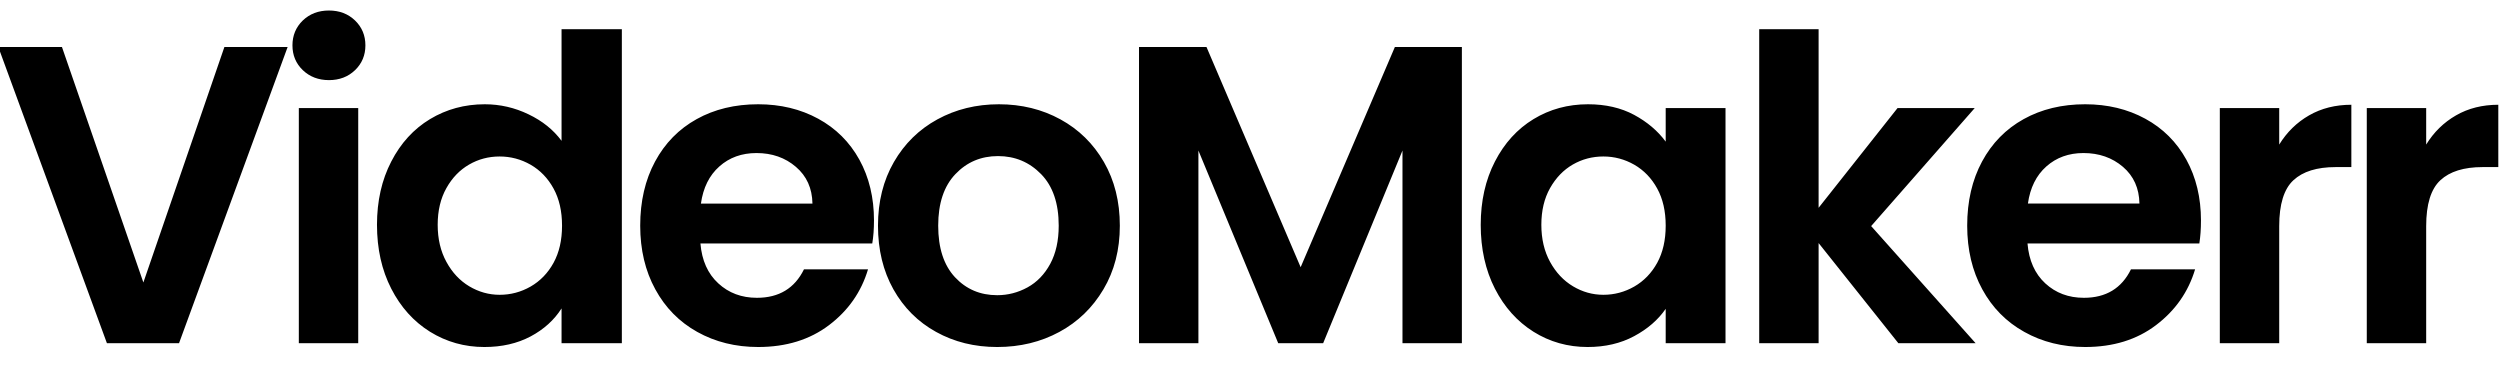 <svg xmlns="http://www.w3.org/2000/svg" viewBox="44.993 106.053 250.014 37.894">
  <path d="M67.434 110.752h6.324l-10.86 29.62h-7.214l-10.861-29.62h6.365l8.143 23.55 8.103-23.55zm10.453 3.313q-1.567 0-2.611-.996-1.036-.995-1.036-2.48t1.036-2.49q1.044-.995 2.611-.995 1.575 0 2.611.996 1.037 1.003 1.037 2.488t-1.037 2.481q-1.036.996-2.61.996zm-3.01 2.798h5.94v23.51h-5.94v-23.51zm7.816 11.67q0-3.567 1.428-6.325 1.42-2.758 3.876-4.243 2.465-1.485 5.476-1.485 2.293 0 4.374 1.004 2.08.995 3.304 2.652v-11.163h6.03v31.4h-6.03v-3.477q-1.101 1.738-3.092 2.8-2 1.06-4.627 1.06-2.97 0-5.435-1.526-2.456-1.534-3.876-4.308-1.428-2.783-1.428-6.39zm18.507.089q0-2.17-.848-3.713-.849-1.55-2.293-2.383-1.445-.824-3.101-.824t-3.052.808q-1.403.808-2.268 2.35-.874 1.55-.874 3.672t.874 3.713q.865 1.591 2.284 2.44 1.428.849 3.036.849 1.656 0 3.1-.825 1.445-.832 2.294-2.374.848-1.55.848-3.713zm31.196-.514q0 1.273-.171 2.293H115.04q.212 2.546 1.787 3.99 1.566 1.444 3.86 1.444 3.312 0 4.708-2.847h6.405q-1.012 3.394-3.9 5.581-2.889 2.187-7.083 2.187-3.395 0-6.096-1.51-2.692-1.501-4.194-4.26-1.51-2.757-1.51-6.364 0-3.656 1.486-6.414t4.161-4.243q2.669-1.485 6.153-1.485 3.346 0 5.998 1.444t4.12 4.097q1.461 2.652 1.461 6.087zm-17.307-1.697h11.154q-.04-2.293-1.656-3.672-1.608-1.38-3.941-1.38-2.212 0-3.713 1.339-1.51 1.338-1.844 3.713zm29.629 14.345q-3.395 0-6.112-1.51-2.718-1.501-4.268-4.26-1.542-2.757-1.542-6.364t1.591-6.365q1.591-2.758 4.35-4.267t6.152-1.51q3.395 0 6.153 1.51t4.349 4.267q1.591 2.758 1.591 6.365t-1.64 6.365q-1.632 2.758-4.406 4.26-2.783 1.509-6.218 1.509zm0-5.182q1.607 0 3.035-.783 1.42-.783 2.269-2.35.848-1.575.848-3.819 0-3.354-1.762-5.157-1.763-1.803-4.309-1.803-2.546 0-4.26 1.803-1.721 1.803-1.721 5.157 0 3.346 1.673 5.149 1.68 1.803 4.227 1.803zm39.771-24.822h6.7v29.62h-5.94v-19.265l-7.932 19.265h-4.496l-7.98-19.265v19.265H158.9v-29.62h6.748l9.417 22.023 9.424-22.023zm8.585 17.78q0-3.566 1.42-6.324t3.86-4.243q2.44-1.485 5.45-1.485 2.636 0 4.61 1.06 1.967 1.062 3.158 2.677v-3.354h5.982v23.51h-5.982v-3.436q-1.142 1.657-3.157 2.734-2.016 1.085-4.652 1.085-2.97 0-5.41-1.526-2.44-1.534-3.86-4.308-1.42-2.783-1.42-6.39zm18.498.09q0-2.17-.848-3.713-.849-1.55-2.293-2.383-1.444-.824-3.093-.824-1.656 0-3.06.808-1.395.808-2.268 2.35-.873 1.55-.873 3.672t.873 3.713q.873 1.591 2.293 2.44 1.42.849 3.035.849 1.649 0 3.093-.825 1.444-.832 2.293-2.374.848-1.55.848-3.713zm30.992 11.75h-7.727l-7.973-10.012v10.012h-5.94v-31.4h5.94v17.863l7.891-9.972h7.72l-10.356 11.8 10.445 11.71zm22.538-12.264q0 1.273-.163 2.293h-17.185q.212 2.546 1.779 3.99t3.86 1.444q3.312 0 4.708-2.847h6.414q-1.02 3.394-3.91 5.581-2.88 2.187-7.082 2.187-3.395 0-6.087-1.51-2.701-1.501-4.203-4.26-1.51-2.757-1.51-6.364 0-3.656 1.486-6.414t4.161-4.243q2.669-1.485 6.153-1.485 3.354 0 6.006 1.444t4.112 4.097q1.461 2.652 1.461 6.087zm-17.307-1.697h11.154q-.04-2.293-1.648-3.672-1.616-1.38-3.95-1.38-2.203 0-3.712 1.339t-1.844 3.713zm25.133-5.9q1.142-1.86 2.986-2.921 1.852-1.061 4.227-1.061v6.234h-1.575q-2.799 0-4.219 1.314t-1.42 4.586v11.71h-5.94v-23.51h5.94v3.648zm14.696 0q1.142-1.86 2.986-2.921 1.844-1.061 4.227-1.061v6.234h-1.575q-2.799 0-4.218 1.314t-1.42 4.586v11.71h-5.94v-23.51h5.94v3.648z"/>
</svg>
